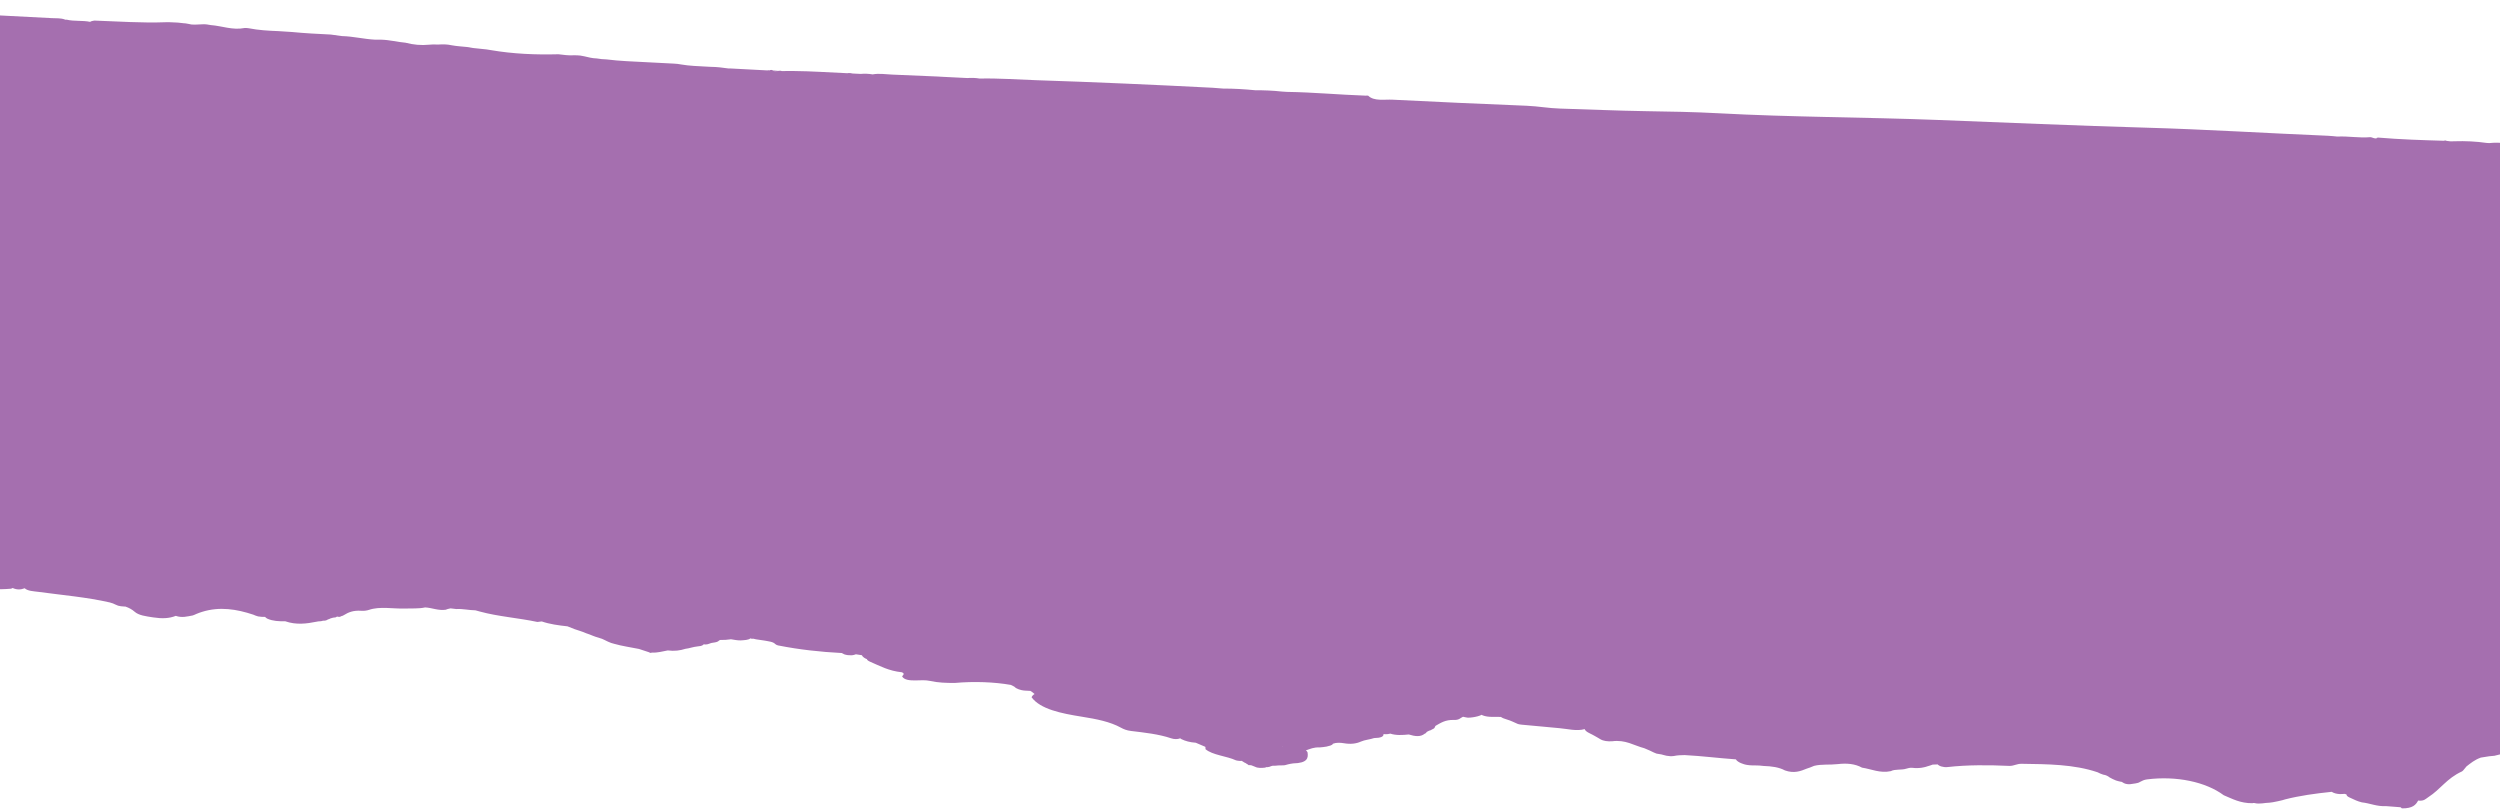 <?xml version="1.0" encoding="UTF-8"?>
<svg width="1728" height="559" viewBox="0 0 1728 559" fill="none" xmlns="http://www.w3.org/2000/svg">
<path d="M874.737 530.435C875.024 530.234 875.397 530.176 875.884 530.278C876.993 530.242 877.779 529.927 878.534 529.595C879.385 529.206 880.461 529.231 881.537 529.255C882.246 529.215 882.957 529.159 883.639 529.07C885.121 528.961 886.713 529.121 888.171 528.887C888.858 528.706 889.575 528.526 890.231 528.328C891.383 528.063 892.565 527.814 893.804 527.662C903.785 527.45 904.396 523.941 903.769 519.996C903.578 519.523 903.202 519.07 902.638 518.67C905.488 517.688 908.047 516.413 912.098 516.622C912.899 516.586 913.704 516.504 914.479 516.39C915.254 516.275 916.06 516.162 916.866 516.049C918.645 515.553 920.844 515.28 921.338 514.053C923.659 513.199 926.302 513.273 929.016 513.738C933.5 514.511 937.431 514.049 940.583 512.603C943.262 511.381 946.934 511.168 949.756 510.154C954.313 510.096 956.515 509.173 956.268 507.382C956.391 507.389 956.512 507.426 956.605 507.431C957.524 507.509 958.446 507.526 959.345 507.402C959.904 507.292 960.432 507.195 960.992 507.085C964.925 508.386 969.308 508.117 973.762 507.667C977.941 508.965 981.851 509.538 984.744 507.136L984.68 507.179C986.02 506.846 985.669 505.9 986.889 505.515L986.952 505.487C987.461 505.173 988.089 504.927 988.806 504.748L989.025 504.682C989.473 504.349 990.011 504.052 990.639 503.806C991.928 503.27 991.636 502.373 992.257 501.679C995.772 499.742 998.846 497.411 1005.08 497.624C1008.61 497.745 1009.34 496.251 1011.23 495.421C1012.35 495.618 1013.41 495.967 1014.58 496.073C1015.78 496.073 1016.92 495.947 1018.04 495.788C1020.43 495.432 1022.52 494.89 1024.19 494.064C1024.37 494.182 1024.55 494.299 1024.75 494.434C1028.73 496.015 1033.17 495.332 1037.44 495.537C1038.32 496.263 1039.86 496.806 1041.56 497.311C1044.44 498.156 1046.69 499.37 1049.18 500.426C1050.03 500.656 1050.92 500.825 1051.87 500.905C1060.57 501.617 1069.29 502.593 1077.93 503.317C1083.32 503.766 1089.87 505.573 1095.31 503.951C1095.61 504.755 1096.34 505.489 1097.54 506.2C1098.1 506.554 1098.7 506.879 1099.39 507.177C1099.72 507.334 1100.02 507.473 1100.32 507.627C1100.89 507.935 1101.46 508.243 1102.06 508.567C1102.33 508.721 1102.6 508.874 1102.9 509.044C1103.43 509.35 1104 509.673 1104.54 509.979C1105.08 510.3 1105.61 510.622 1106.15 510.944C1108.36 512.248 1111.18 512.517 1114.2 512.38C1123.68 511.106 1129.28 515.292 1136.54 517.166C1137.8 517.711 1139.13 518.228 1140.36 518.802C1140.66 518.941 1140.96 519.096 1141.26 519.235C1141.87 519.513 1142.47 519.807 1143.07 520.101C1143.7 520.381 1144.33 520.645 1144.99 520.896C1146.48 521.251 1148.21 521.278 1149.59 521.799C1151.08 522.262 1152.66 522.575 1154.38 522.664C1155.24 522.693 1156.07 522.674 1156.91 522.563C1159.27 522.035 1161.83 521.951 1164.42 521.914C1176.3 522.527 1188.03 524.045 1199.87 524.873C1200.07 525.208 1200.29 525.544 1200.65 525.856C1201.62 526.68 1202.85 527.361 1204.45 527.877C1204.84 528.006 1205.21 528.148 1205.6 528.277C1206.39 528.503 1207.21 528.7 1208.1 528.792C1208.53 528.814 1208.95 528.898 1209.38 528.936C1209.81 528.958 1210.24 529.011 1210.67 529.018C1211.5 529.06 1212.33 529.103 1213.16 529.053C1215.13 529.016 1217.06 529.193 1218.96 529.43C1224.49 529.607 1229.65 530.276 1233.75 532.513C1240.1 534.773 1244.56 533.024 1248.99 531.212C1249.68 530.969 1250.37 530.742 1251.06 530.515C1252.06 530.164 1252.97 529.763 1253.91 529.363C1258.97 528.062 1264.93 528.788 1270.29 528.152C1276.51 527.406 1282.24 527.933 1287.02 530.593C1293.59 531.596 1299.49 534.607 1306.96 533.013C1309.75 531.456 1314.41 532.393 1317.57 531.319C1318.76 530.994 1319.94 530.637 1321.39 530.681C1322.09 530.764 1322.83 530.833 1323.56 530.871C1324.7 530.929 1325.84 530.926 1326.95 530.798C1327.69 530.728 1328.44 530.658 1329.09 530.491C1329.43 530.4 1329.77 530.356 1330.12 530.281C1330.8 530.131 1331.49 529.965 1332.08 529.718C1333.43 529.354 1334.68 528.939 1335.87 528.491C1337.07 528.444 1338.27 528.414 1339.45 528.366C1339.5 528.462 1339.5 528.554 1339.59 528.651C1340.12 529.081 1340.81 529.457 1341.65 529.732C1343.05 530.129 1344.54 530.376 1346.03 530.206C1360.08 528.611 1374.51 528.753 1389.09 529.397C1392.2 529.372 1393.97 527.886 1397.35 527.937C1415.37 528.202 1433.4 528.236 1449.88 533.803C1450.48 534.097 1451.11 534.392 1451.71 534.686C1452.34 534.966 1452.97 535.215 1453.7 535.423C1455.78 535.716 1457.06 536.478 1458.16 537.354C1459.53 538.09 1460.88 538.839 1462.51 539.449C1463.48 539.824 1464.63 540.023 1465.7 540.294C1466.28 540.293 1466.71 540.424 1467 540.686C1468.36 541.684 1470.12 542.208 1472.47 542.02C1474.74 541.55 1477.54 541.601 1479.13 540.477C1480.56 539.731 1481.92 538.967 1484.09 538.708C1504.28 536.178 1524.53 540.362 1537.06 549.668C1543.03 552.141 1548.41 555.248 1556.87 555.175C1557.25 555.009 1557.71 554.971 1558.23 555.059C1561.97 555.994 1565.2 554.862 1568.71 554.811C1569.45 554.711 1570.22 554.611 1570.97 554.511C1572.06 554.304 1573.11 554.08 1574.2 553.873C1574.92 553.725 1575.63 553.576 1576.32 553.395C1577.38 553.125 1578.5 552.92 1579.44 552.536C1589.51 549.978 1600.36 548.466 1611.53 547.326C1611.56 547.312 1611.62 547.3 1611.65 547.286C1613.11 548.227 1615.02 548.744 1617.32 548.878C1618.12 548.888 1618.89 548.866 1619.7 548.784C1620 548.8 1620.34 548.756 1620.65 548.725C1621.05 548.854 1621.41 548.981 1621.83 549.08C1621.83 549.111 1621.89 549.145 1621.89 549.191C1621.94 549.503 1622.07 549.865 1622.39 550.206C1622.77 550.566 1623.28 550.886 1623.88 551.165C1624.48 551.459 1625.08 551.737 1625.72 552.002C1626.65 552.39 1627.55 552.808 1628.42 553.239C1629.02 553.518 1629.69 553.768 1630.38 553.974C1631.08 554.18 1631.81 554.388 1632.5 554.594C1638.14 555.194 1642.97 557.546 1649.05 557.18C1652.45 557.448 1655.85 557.701 1659.29 557.971C1659.55 558.232 1659.84 558.495 1660.2 558.745C1667.76 558.826 1669.93 556.217 1671.44 553.279C1671.56 553.316 1671.65 553.367 1671.77 553.404C1675.6 553.71 1676.57 552.214 1678.38 551.04C1687.13 545.415 1691.02 538.085 1701.77 533.181C1702.25 532.835 1702.63 532.453 1702.93 532.051C1703.56 531.279 1704.27 530.527 1704.84 529.737C1707.72 527.52 1710.39 525.214 1714.75 523.646C1716.65 523.311 1718.57 523.023 1720.49 522.736C1721.73 522.614 1722.96 522.554 1724.17 522.385C1735.39 519.701 1746.1 516.543 1758.37 514.919C1761.69 514.487 1765.43 514.046 1767.1 512.199C1769.96 511.682 1773.47 512.188 1775.99 511.096C1780.96 510.75 1780.72 508.712 1780.63 506.883C1780.42 502.094 1780.18 497.303 1779.53 492.522C1777.99 481.263 1775.61 470.007 1777.3 458.791C1778 454.111 1777.7 449.302 1777.63 444.613C1777.55 438.47 1777.35 432.29 1777.42 426.14C1777.48 420.731 1779.88 415.458 1779.72 410.131C1779.49 402.65 1779.05 395.143 1778.17 387.63C1777.56 383.934 1777.36 380.196 1777.33 376.546C1777.29 371.889 1775.55 367.021 1778.92 362.525C1779.84 361.305 1781.08 359.359 1779.89 358.586C1775.78 355.885 1777.82 353.284 1777.78 350.637C1777.79 350.283 1776.74 349.888 1776.17 349.519C1775.94 347.543 1776.38 345.555 1774.63 343.625C1774.95 343.409 1774.93 343.192 1774.57 342.972C1777.96 340.503 1775.15 337.637 1775.32 334.971C1775.88 325.938 1776.66 316.901 1774.79 307.79C1776.1 307.394 1776.47 306.733 1776.33 305.968C1775.97 306.382 1775.58 306.795 1775.22 307.209C1775.49 306.775 1775.63 306.303 1776.33 305.968C1776.74 305.803 1776.84 305.592 1776.64 305.334C1778.42 304.081 1778.56 302.743 1777.09 301.306C1776.97 300.728 1776.34 300.355 1775.37 300.12C1775.45 295.562 1775.5 290.988 1775.58 286.43C1774.94 285.16 1774.88 283.936 1775.68 282.725C1776.28 282.492 1776.38 282.266 1775.99 282.029C1776.67 281.369 1776.74 280.599 1776.81 279.845C1776.88 278.658 1776.72 277.428 1777.92 276.376C1778.12 275.985 1778.33 275.593 1778.41 275.196C1778.61 274.804 1778.79 274.411 1778.87 273.998C1779.37 272.694 1778.32 271.465 1777.59 270.205C1777.51 269.938 1777.55 269.662 1777.54 269.399C1778.74 268.239 1778.87 266.762 1780.65 265.771C1780.95 265.322 1781.06 264.849 1781.03 264.368C1780.01 261.439 1785.23 259.296 1783.87 256.319C1781.26 253.355 1781.17 250.381 1781.36 247.267C1781.66 243.17 1783.77 239.243 1783.61 235.153C1782.98 218.745 1783 202.37 1782.46 185.952C1782.79 185.521 1783.09 185.072 1783.3 184.619C1783.32 184.156 1783.25 183.705 1782.97 183.241C1782.79 180.774 1785.91 178.723 1785.42 176.209C1785.52 175.518 1785.56 174.839 1785.53 174.142C1784.65 170.881 1783.56 167.608 1785.32 164.436C1785.5 163.982 1785.65 163.525 1785.7 163.064C1785.86 162.377 1785.99 161.703 1785.93 161.004C1785.88 160.321 1785.88 159.656 1785.91 158.978C1786.01 158.318 1785.98 157.651 1785.83 156.979C1785.64 156.551 1785.38 156.121 1785.04 155.701C1783.56 152.702 1780.42 149.726 1782.71 146.627C1782.76 146.228 1782.84 145.815 1782.95 145.418C1783.34 144.449 1783.97 143.507 1783.93 142.485C1783.95 142.084 1783.88 141.693 1783.72 141.298C1782.01 139.819 1782.3 138.287 1782.48 136.75C1782.56 136.368 1782.73 136.005 1782.96 135.646C1783.87 134.812 1785.32 134.144 1785.56 133.121C1785.7 132.726 1785.78 132.328 1785.8 131.927C1785.92 130.913 1785.97 129.895 1785.78 128.864C1785.68 128.241 1785.63 127.604 1785.69 126.973C1786.7 124.613 1784.86 122.26 1784.42 119.903C1784.82 119.275 1784.86 118.627 1784.52 117.96C1783.99 116.309 1785.6 114.923 1786.05 113.4C1786.09 112.675 1785.5 112.073 1784.52 111.527C1783.68 108.701 1785.11 106.007 1784.95 103.215C1784.89 103.181 1784.4 102.986 1784.4 102.986C1783.85 102.988 1783.49 102.846 1783.32 102.574C1782.83 102.503 1782.44 102.359 1782.11 102.156C1779.35 102.462 1776.64 102.059 1773.95 101.642C1763.44 100.203 1752.76 100.178 1742.14 99.66C1734.96 99.32 1727.73 98.097 1720.58 98.903C1719.97 98.871 1719.35 98.84 1718.71 98.791C1711.41 97.734 1704.04 97.4 1696.68 97.638C1694.82 97.821 1692.95 97.74 1691.09 97.381C1691.09 97.304 1690.88 97.231 1690.49 97.133C1690.09 97.036 1689.69 97.092 1689.28 97.303C1674.1 96.86 1658.95 96.387 1643.82 95.096C1642.99 95.099 1642.61 95.312 1642.62 95.699C1642.37 95.686 1642.13 95.673 1641.88 95.661C1641.58 95.629 1641.3 95.6 1641 95.522C1640.3 95.301 1639.58 95.078 1638.85 94.855L1638.17 94.82C1630.69 95.485 1623.08 93.994 1615.58 94.396C1613.43 94.208 1611.33 93.944 1609.18 93.849C1567.14 92.097 1525.12 89.433 1483.06 88.236C1434.91 86.865 1386.72 84.717 1338.53 82.88C1288.26 80.965 1238.1 81.005 1187.75 78.282C1171.02 77.373 1154.05 77.085 1137.17 76.832C1117.56 76.531 1097.91 75.609 1078.28 75.044C1070.57 74.832 1063.13 73.428 1055.39 73.106C1024.47 71.85 993.527 70.484 962.592 68.903C956.914 68.61 949.697 70.14 945.658 66.112C945.541 65.998 944.488 66.129 943.874 66.112C925.781 65.503 907.747 63.769 889.667 63.516C888.439 63.452 887.213 63.358 885.987 63.279C879.868 62.593 873.726 62.368 867.571 62.375C860.223 61.656 852.862 61.199 845.476 61.219C843.055 61.033 840.606 60.782 838.182 60.657C797.581 58.562 756.995 56.761 716.385 55.438C703.299 55.01 690.181 53.993 677.119 54.293C674.284 53.791 671.455 53.753 668.614 53.946C662.476 53.63 656.367 53.345 650.23 53.028C649.616 52.997 648.972 52.948 648.359 52.901C637.767 52.447 627.207 51.964 616.612 51.556C612.128 51.386 607.554 50.578 603.172 51.419C600.427 50.953 597.664 50.841 594.912 51.086C593.071 50.99 591.26 50.897 589.418 50.817C588.203 50.507 586.981 50.336 585.706 50.61C573.363 50.081 561.04 49.183 548.706 49.087C546.001 49.025 543.26 49.069 540.549 49.145C540.549 49.145 540.518 49.144 540.487 49.142C539.612 48.819 538.72 48.804 537.817 49.005C536.527 49.556 535.331 49.479 534.292 48.745C535.368 49.358 536.532 49.464 537.787 49.003C536.623 48.897 535.459 48.79 534.295 48.699C533.46 48.177 532.625 48.257 531.804 48.663C531.32 48.499 530.858 48.506 530.419 48.669C521.826 48.226 513.235 47.751 504.642 47.308C504.272 47.32 503.934 47.318 503.564 47.329C499.561 46.783 495.559 46.22 491.467 46.21C490.486 46.16 489.504 46.109 488.552 46.06C482.6 45.722 476.608 45.567 470.752 44.553C469.929 44.403 469.105 44.267 468.249 44.161C467.422 44.088 466.626 44.016 465.797 43.973C465 43.932 464.232 43.892 463.465 43.853C462.729 43.815 461.961 43.775 461.225 43.737C460.488 43.699 459.752 43.661 459.046 43.624L456.867 43.512C456.131 43.474 455.394 43.436 454.657 43.398C453.491 43.338 452.294 43.276 451.098 43.214L447.169 43.011C437.873 42.485 428.531 42.251 419.3 41.063C416.966 40.973 414.666 40.824 412.442 40.384C409.305 40.346 406.579 39.509 403.78 38.901C402.896 38.732 401.982 38.561 401.097 38.407C399.629 38.238 398.155 38.178 396.677 38.21C393.065 38.425 389.521 37.949 386.005 37.504C370.321 37.932 354.723 37.281 339.289 34.645C338.313 34.486 337.367 34.329 336.391 34.17C333.213 33.728 329.958 33.606 326.811 33.166C325.498 32.974 324.219 32.722 322.907 32.5C319.388 32.117 315.827 31.965 312.413 31.325C311.531 31.14 310.646 30.986 309.729 30.861C308.291 30.71 306.848 30.651 305.401 30.669C302.586 30.956 299.591 30.555 296.774 30.888C291.082 31.476 285.633 30.932 280.289 29.527C274.653 29.035 269.343 27.586 263.597 27.429C262.12 27.43 260.644 27.416 259.167 27.417C251.464 27.019 244.177 25.128 236.401 24.943C233.772 24.621 231.208 24.211 228.579 23.874C219.679 23.43 210.747 23 201.868 22.124C198.741 21.901 195.643 21.71 192.515 21.518C185.544 21.251 178.61 20.862 171.909 19.526C170.933 19.368 169.951 19.317 168.963 19.374C160.756 20.992 153.469 17.91 145.682 17.338C145.225 17.268 144.798 17.184 144.34 17.114C143.882 17.044 143.457 16.945 142.998 16.89C142.11 16.798 141.221 16.736 140.296 16.781C138.691 16.869 137.147 16.975 135.546 16.985C134.439 16.989 133.36 17.026 132.257 16.923C131.189 16.76 130.222 16.416 129.15 16.314C128.418 16.184 127.655 16.067 126.886 16.058C124.262 15.629 121.591 15.522 118.918 15.431C117.415 15.353 115.91 15.291 114.398 15.367C98.088 15.995 81.628 14.774 65.194 14.22C63.83 14.412 62.861 14.702 62.318 15.107C57.052 13.985 51.284 14.862 46.057 13.587C45.619 13.719 45.19 13.697 44.801 13.476C42.024 12.421 38.872 12.691 35.895 12.537C14.201 11.371 -7.501 10.344 -29.162 9.133C-38.581 8.6 -48.092 8.651 -57.438 7.287C-69.409 7.318 -81.35 6.161 -93.276 5.329C-100.138 4.124 -107.164 4.334 -114.125 3.866C-131.418 2.68 -148.798 2.571 -166.029 0.77C-168.814 1.074 -171.543 0.887 -174.219 0.285C-176.779 0.4 -179.953 -0.104 -179.519 2.207C-177.601 12.744 -178.663 23.188 -179.479 33.63C-179.587 35.124 -180.222 36.7 -178.484 38.197C-178.703 40.644 -180.115 42.968 -179.875 45.485C-179.015 55.039 -179.873 64.52 -179.749 74.036C-179.626 84.171 -179.134 94.309 -179.809 104.417C-179.816 104.556 -179.64 104.72 -179.555 104.864C-179.208 105.284 -178.984 105.713 -178.883 106.151C-179.107 105.722 -179.331 105.293 -179.555 104.864C-179.918 107.118 -179.943 109.39 -180.305 111.629C-180.518 112.777 -180.794 113.954 -180.887 115.155C-182.787 116.201 -183.782 117.588 -184.111 119.21C-184.228 119.683 -184.314 120.158 -184.34 120.652C-184.849 122.172 -184.162 123.769 -184.487 125.298C-184.51 125.73 -184.531 126.147 -184.308 126.591C-184.091 127.762 -183.289 128.917 -183.718 130.07C-183.739 130.471 -183.759 130.872 -183.564 131.268C-183.279 132.303 -183.211 133.358 -182.925 134.378C-182.763 134.82 -182.54 135.264 -182.1 135.673C-181.424 136.296 -180.653 136.861 -179.726 137.373C-179.617 138.848 -179.508 140.307 -179.399 141.781C-178.949 142.006 -178.469 142.232 -178.019 142.456C-177.921 142.956 -177.854 143.438 -177.757 143.938C-179.174 146.958 -177.246 150.15 -178.234 153.176C-178.055 153.293 -177.877 153.426 -177.699 153.544C-177.707 153.698 -177.714 153.837 -177.722 153.991C-177.524 154.341 -177.171 154.653 -176.755 154.938C-176.932 158.361 -176.312 161.842 -178.847 165.066C-177.764 166.73 -177.544 168.442 -177.693 170.12C-178.712 180.335 -177.889 190.614 -177.219 200.885C-177.097 202.7 -177.684 204.541 -175.838 206.322C-175.869 206.32 -175.899 206.319 -175.961 206.315C-175.412 208.802 -176.711 211.318 -174.284 213.778C-173.973 217.891 -174.984 221.968 -173.074 226.102C-173.162 226.608 -173.279 227.097 -173.367 227.603C-173.623 230.187 -177.196 232.631 -173.585 235.4C-174.779 236.483 -174.408 237.631 -173.606 238.785C-172.886 239.147 -172.932 239.454 -173.685 239.724C-174.356 240.2 -174.291 240.745 -173.858 241.293C-175.958 242.638 -175.789 244.116 -174.083 245.657L-174.312 245.924L-173.988 246.188C-174.084 248.054 -174.21 249.903 -174.337 251.767C-174.921 252.34 -174.952 252.942 -174.492 253.569C-176.616 256.567 -173.767 259.807 -174.725 262.865C-174.74 263.158 -174.756 263.451 -174.771 263.744C-174.772 263.76 -174.773 263.79 -174.774 263.806C-175.658 264.24 -175.836 264.71 -175.37 265.213C-175.508 265.515 -175.616 265.819 -175.755 266.121C-175.78 266.599 -175.773 267.063 -175.706 267.546C-174.778 269.852 -174.127 272.143 -175.932 274.323C-176.176 275.47 -176.388 276.603 -175.679 277.768C-172.721 283.055 -176.186 288.783 -171.993 293.994C-171.852 297.805 -171.556 301.609 -170.983 305.411C-169.884 312.735 -169.705 319.997 -170.448 327.241C-171.899 328.527 -172.264 330.24 -171.846 332.272C-171.602 333.506 -171.973 334.739 -171.884 335.981C-171.752 336.421 -171.467 336.853 -171.026 337.247C-170.485 337.491 -169.974 337.734 -169.495 337.991C-169.41 345.294 -167.079 352.589 -164.839 359.864C-164.988 362.145 -165.537 364.436 -163.654 366.713C-163.65 367.239 -163.647 367.765 -163.643 368.291C-163.575 370.552 -160.937 372.497 -159.848 374.641C-158.585 375.216 -158.377 375.954 -158.324 376.714C-151.726 378.246 -144.981 378.13 -138.206 378.031C-137.223 378.066 -136.27 378.085 -135.288 378.12C-134.724 378.52 -134.223 378.963 -133.821 379.51C-129.563 381.678 -123.297 381.878 -118.845 383.855C-117.309 384.506 -115.709 385.099 -114.108 385.676C-113.568 385.952 -113.059 386.225 -112.551 386.515C-112.042 386.788 -111.502 387.063 -110.962 387.323C-110.66 387.432 -110.358 387.54 -110.055 387.648C-109.355 387.793 -108.649 387.829 -107.94 387.804C-107.57 387.792 -107.231 387.779 -106.861 387.767C-103.408 390.017 -98.724 389.285 -94.429 389.537C-93.258 389.505 -92.087 389.457 -90.916 389.425C-84.435 390.842 -77.541 391.414 -70.89 392.515C-59.632 394.38 -50.656 398.724 -39.323 400.345C-37.806 403.732 -30.849 403.674 -26.944 405.53C-24.152 406.865 -21.96 406.143 -19.536 405.665C-10.508 407.229 -1.455 407.696 7.632 406.913C8.04 406.764 8.417 406.597 8.764 406.43C11.53 407.701 14.299 407.705 17.064 406.595C19.147 408.558 23.205 408.644 26.505 409.093C43.036 411.338 59.916 412.766 75.852 416.402C76.611 416.612 77.337 416.85 78.063 417.089C78.697 417.338 79.298 417.616 79.867 417.908C80.438 418.185 81.01 418.431 81.644 418.65C82.281 418.837 82.951 418.965 83.655 419.047C84.328 419.113 85.032 419.18 85.708 419.215C86.045 419.232 86.383 419.25 86.72 419.267C89.35 420.176 91.442 421.397 92.941 422.743C95.912 425.401 100.685 425.926 105.813 426.732C111.887 427.679 116.849 427.533 121.498 425.686C125.791 427.175 129.416 426.094 133.175 425.407C133.489 425.284 133.833 425.178 134.147 425.055C134.745 424.792 135.343 424.529 135.941 424.266C136.569 424.02 137.197 423.79 137.794 423.542C138.452 423.314 139.109 423.1 139.766 422.887C151.837 419.134 163.556 421.022 175.112 424.866C176.165 425.322 177.188 425.777 178.434 426.073C179.319 426.212 180.206 426.319 181.096 426.38C181.863 426.42 182.631 426.429 183.371 426.405C183.368 426.467 183.365 426.529 183.392 426.607C183.771 427.013 184.306 427.366 184.936 427.692C188.577 429.287 192.811 429.506 197.155 429.421C204.681 432.051 211.867 431.139 218.957 429.695L218.894 429.723C220.053 429.319 221.67 429.588 222.799 429.167C223.055 428.979 223.427 428.936 223.883 429.037C225.085 428.991 225.963 428.681 226.573 428.187C227.289 428.022 227.888 427.76 228.426 427.463L228.365 427.459C228.93 427.241 229.554 427.072 230.238 426.938C230.827 426.86 231.414 426.797 232.003 426.719C232.288 426.564 232.542 426.407 232.827 426.252C232.827 426.252 232.827 426.252 232.797 426.235C232.86 426.207 232.923 426.179 233.016 426.169C234.049 426.423 235.026 426.582 235.767 425.94C236.636 425.783 237.207 425.457 237.778 425.116C240.83 423.217 244.229 421.753 249.899 422.185C251.585 422.318 253.662 422.023 255.009 421.552C262.652 418.931 271.75 420.916 280.043 420.617C284.668 420.438 289.478 420.841 293.868 419.846C298.717 420.097 303.038 422.222 308.186 421.436C309.041 420.985 310.282 420.771 311.404 420.504C312.751 420.635 314.098 420.767 315.411 420.974C319.764 420.688 324.26 421.817 328.658 421.858C329.659 422.127 330.66 422.41 331.661 422.694C344.313 426.161 358.387 427.119 371.445 429.896C372.5 429.719 373.49 429.615 374.478 429.543C379.95 431.433 386.031 432.257 392.243 432.918C393.811 433.54 395.378 434.193 396.977 434.802C399.695 435.792 402.702 436.551 405.166 437.714C406.768 438.26 408.371 438.807 409.814 439.454C410.386 439.7 410.96 439.915 411.596 440.118C412.537 440.367 413.414 440.66 414.29 440.968C414.865 441.152 415.471 441.338 416.046 441.523C416.589 441.736 417.1 441.963 417.58 442.22C417.819 442.341 418.09 442.463 418.33 442.584C418.84 442.842 419.35 443.085 419.861 443.328C420.132 443.45 420.402 443.572 420.673 443.694C421.213 443.954 421.817 444.186 422.421 444.403C423.119 444.594 423.786 444.783 424.452 444.987C429.91 446.568 435.898 447.387 441.654 448.55C444.044 449.338 446.404 450.125 448.794 450.898C448.79 450.99 448.969 451.092 449.332 451.219C449.694 451.346 450.128 451.291 450.57 451.067C454.713 451.281 457.97 450.181 461.54 449.576C466.094 450.183 470.09 449.662 473.721 448.473C474.434 448.355 475.179 448.239 475.863 448.104C476.548 447.954 477.233 447.789 477.857 447.62C478.542 447.47 479.196 447.318 479.881 447.152C481.311 446.87 482.888 446.735 484.346 446.501C485.064 446.306 485.662 446.043 486.111 445.695C486.209 445.577 486.246 445.455 486.314 445.335C486.741 445.403 487.168 445.472 487.63 445.48C489.446 445.466 490.438 444.713 491.902 444.386C492.678 444.241 493.453 444.126 494.229 444.012C495.005 443.866 495.693 443.654 496.262 443.359C496.715 442.934 497.194 442.603 497.699 442.351C500.313 442.377 502.842 442.26 505.263 441.86C507.552 442.225 509.865 442.716 511.992 442.64C514.555 442.463 517.235 442.416 518.711 441.239C518.983 441.331 519.224 441.436 519.528 441.513C519.929 441.488 520.298 441.491 520.699 441.466C523.063 442.175 525.859 442.258 528.356 442.758C531.189 443.321 534.348 443.515 535.863 445.171C536.394 445.616 537.05 446.005 538.056 446.196L538.058 446.165C552.343 448.99 566.968 450.611 581.852 451.379C582.422 451.656 582.992 451.948 583.56 452.271C584.316 452.527 585.136 452.724 586.023 452.832C586.912 452.908 587.802 452.954 588.725 452.94C589.592 452.846 590.369 452.685 591.09 452.428C591.279 452.345 591.404 452.305 591.562 452.236C592.966 452.448 594.37 452.675 595.744 452.885C595.916 453.126 596.057 453.38 596.197 453.651C596.749 454.282 597.489 454.846 598.511 455.316C598.722 455.389 598.964 455.479 599.176 455.552C599.294 456.238 600.216 456.858 601.45 457.401C608.193 460.285 614.261 463.737 623.352 464.67C625.671 465.656 624.239 466.556 623.515 467.477C624.921 470.039 628.934 470.386 632.97 470.3C636.297 470.224 639.726 469.953 642.859 470.656C648.487 471.921 654.141 472.058 659.895 472.061C673.28 470.865 687.162 471.381 698.75 473.417C699.562 473.784 700.342 474.164 701.089 474.605C701.467 475.026 701.969 475.423 702.598 475.765C703.586 476.295 704.733 476.726 706.072 477.011C706.955 477.196 707.81 477.333 708.762 477.366C709.929 477.396 711.096 477.441 712.199 477.544C713.303 478.204 714.25 478.933 715.103 479.704C713.994 480.327 713.4 481.1 713.018 481.947C719.115 490.194 733.366 493.094 747.772 495.384C757.905 496.989 767.317 498.851 774.736 502.945C776.711 504.037 778.79 504.887 781.695 505.237C791.236 506.395 800.877 507.403 809.466 510.305C811.583 511.017 813.918 511.091 815.773 510.321C815.979 510.502 816.246 510.686 816.515 510.854C819.273 512.249 822.645 513.103 826.294 513.353C826.355 513.357 826.416 513.36 826.478 513.363C828.675 514.311 830.84 515.289 833.101 516.194C833.261 516.682 833.326 517.211 833.203 517.792C838.064 521.986 847.882 522.539 854.341 525.563C855.192 525.777 856.047 525.899 856.968 525.946C857.43 525.939 857.861 525.93 858.323 525.923C858.919 526.294 859.485 526.664 860.081 527.035C860.745 527.285 861.313 527.609 861.725 527.97L861.846 528.023C862.325 528.264 862.712 528.531 862.973 528.838C863.28 528.854 863.617 528.872 863.925 528.872C864.603 528.845 865.151 528.966 865.598 529.237C866.292 529.52 866.955 529.786 867.649 530.054L867.347 529.93C869.595 531.098 872.133 530.811 874.638 530.569L874.737 530.435ZM1774.94 300.144C1774.94 300.144 1775 300.131 1775.06 300.119C1775.66 300.475 1776.22 300.829 1776.82 301.184L1776.82 301.23C1775.91 300.982 1775.25 300.639 1774.97 300.145L1774.94 300.144ZM456.975 430.723C456.975 430.723 457.033 430.788 457.062 430.821C457.062 430.821 457.062 430.821 457.031 430.819C457.002 430.787 457.004 430.74 456.975 430.708L456.975 430.723ZM886.647 516.097C886.647 516.097 886.707 516.131 886.736 516.148C886.518 516.214 886.3 516.265 886.081 516.331C886.27 516.248 886.458 516.18 886.647 516.097ZM884.636 516.89C884.636 516.89 884.73 516.864 884.762 516.835C884.731 516.849 884.669 516.861 884.636 516.89Z" fill="#A56FAF"/>
</svg>
